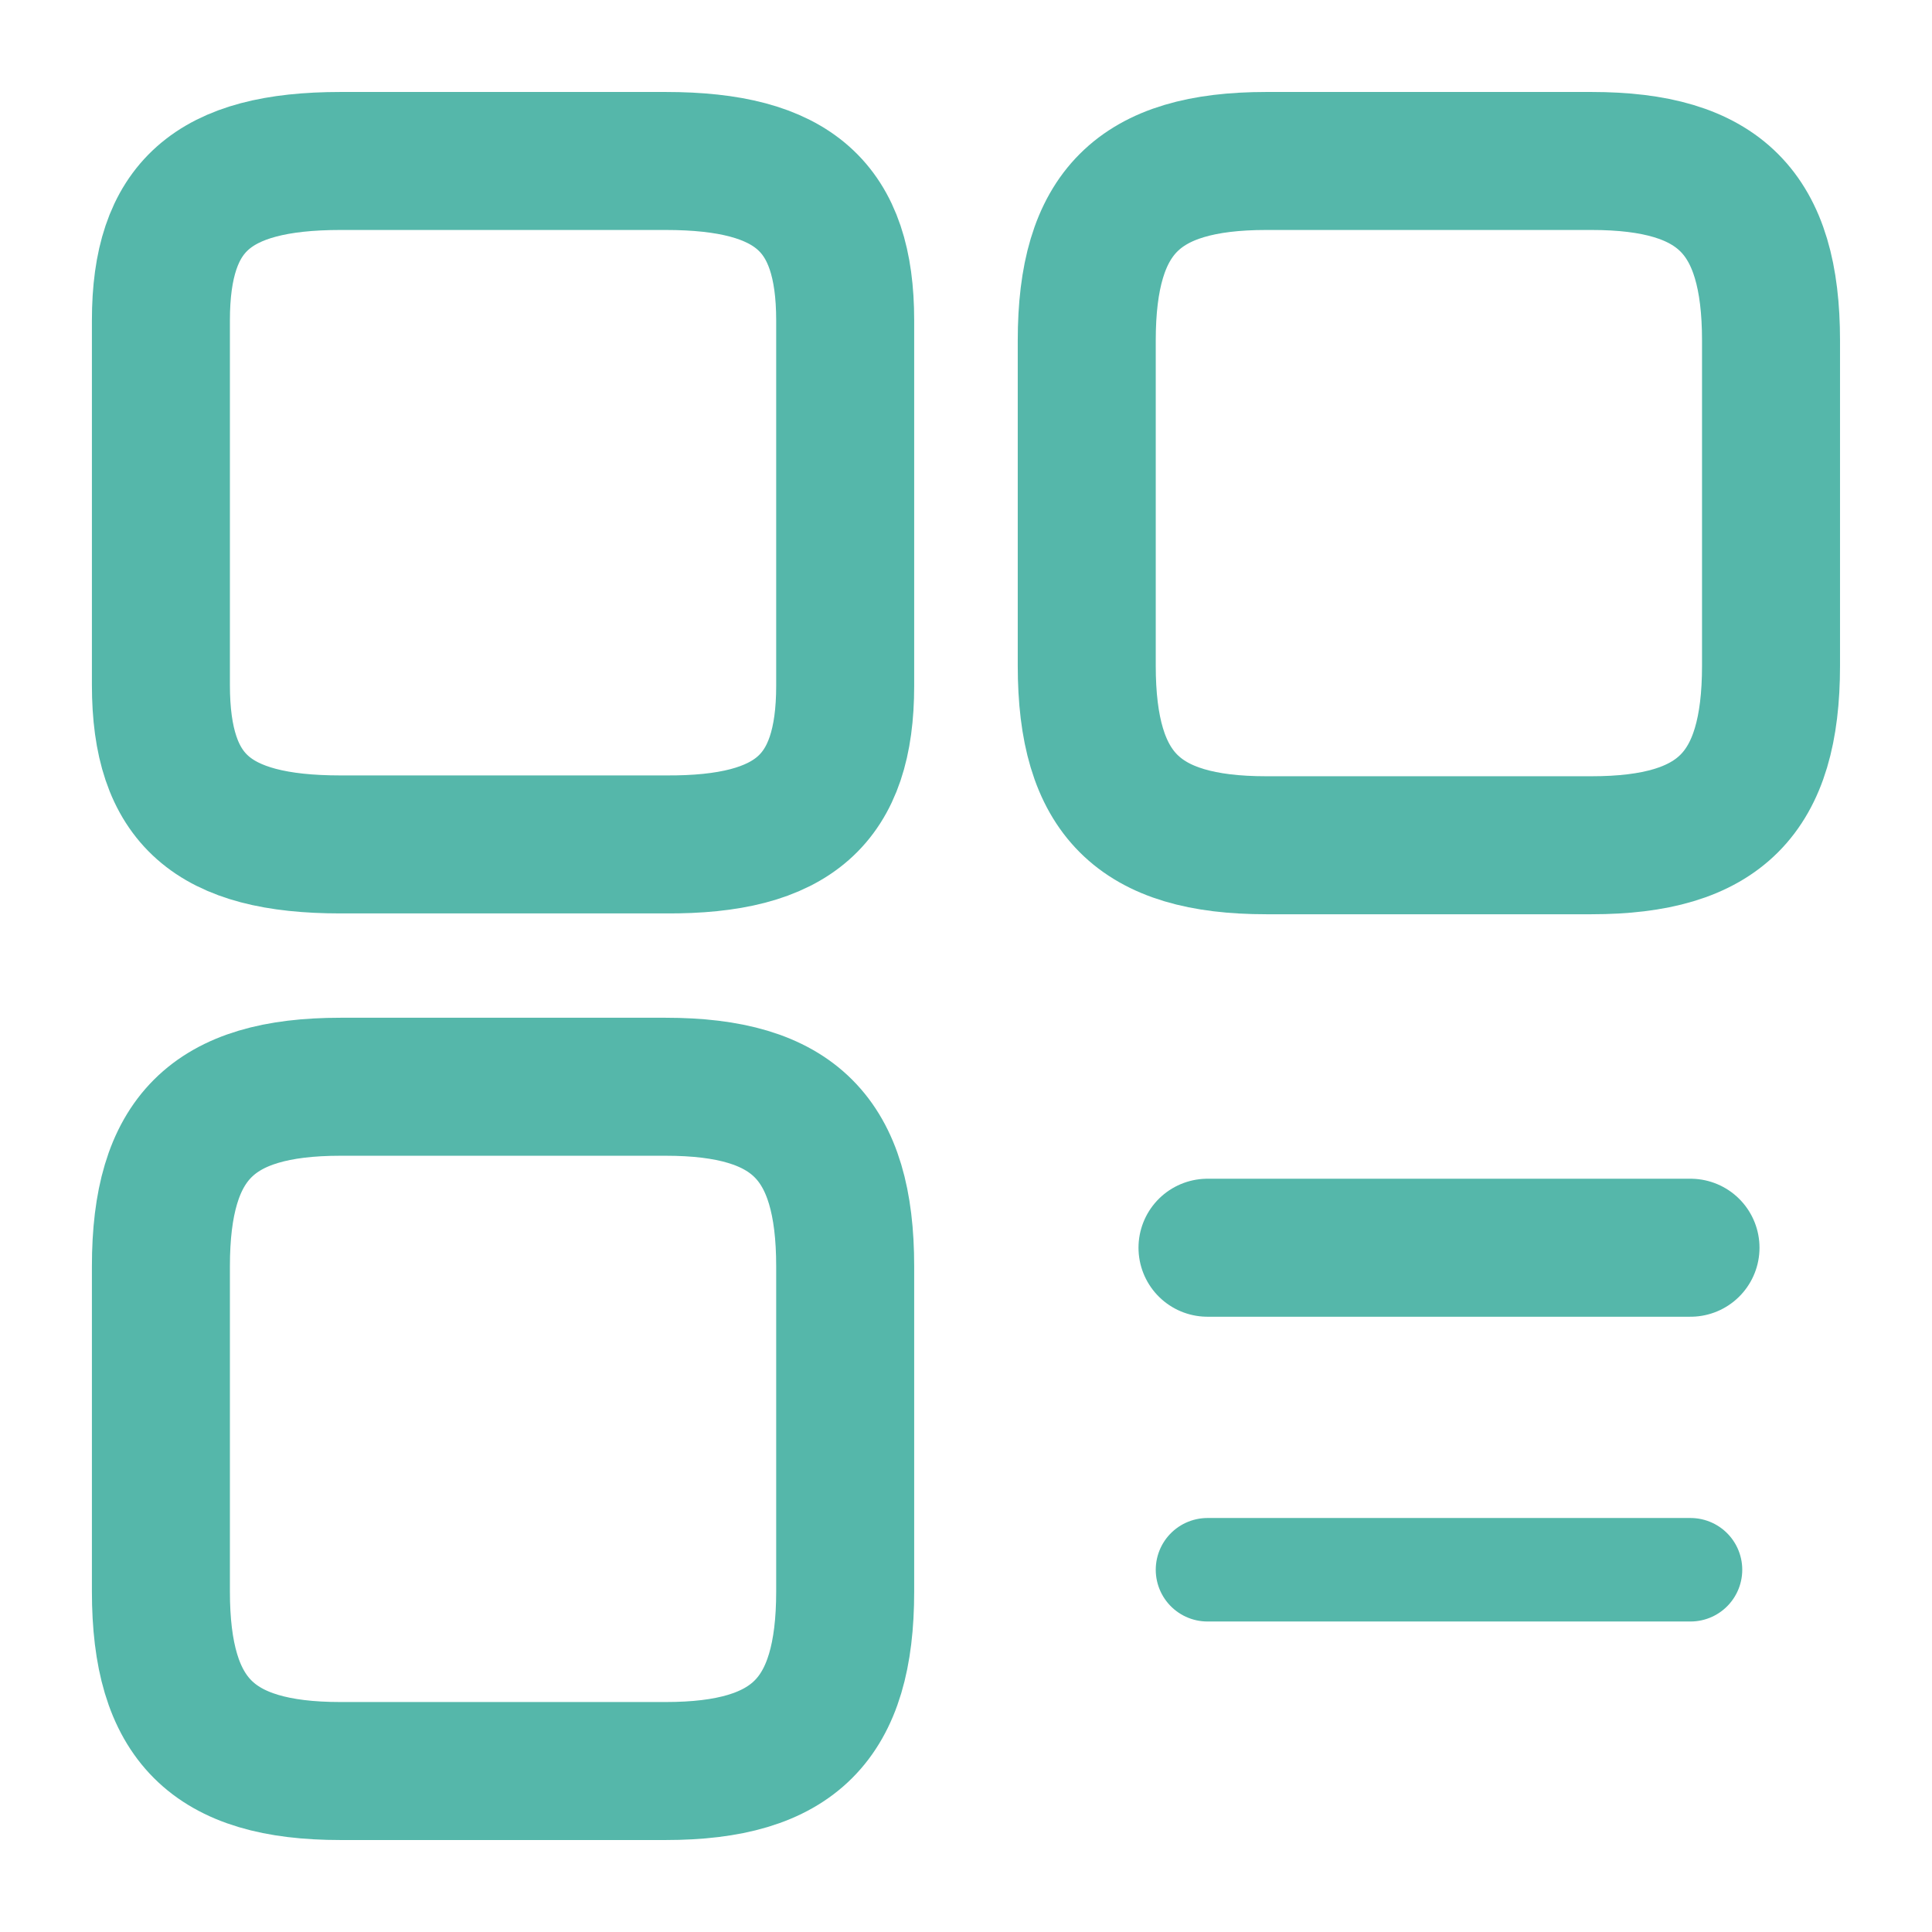<svg width="28" height="28" viewBox="0 0 28 28" fill="none" xmlns="http://www.w3.org/2000/svg">
<path d="M25.667 9.648V4.935C25.667 3.08 24.92 2.333 23.065 2.333H18.352C16.497 2.333 15.75 3.08 15.75 4.935V9.648C15.75 11.503 16.497 12.25 18.352 12.25H23.065C24.92 12.25 25.667 11.503 25.667 9.648Z" stroke="#55B7AA" stroke-width="2" stroke-linecap="round" stroke-linejoin="round"/>
<path d="M12.249 9.94V4.643C12.249 2.998 11.502 2.333 9.647 2.333H4.934C3.079 2.333 2.332 2.998 2.332 4.643V9.928C2.332 11.585 3.079 12.238 4.934 12.238H9.647C11.502 12.25 12.249 11.585 12.249 9.94Z" stroke="#55B7AA" stroke-width="2" stroke-linecap="round" stroke-linejoin="round"/>
<path d="M12.249 23.065V18.352C12.249 16.497 11.502 15.75 9.647 15.75H4.934C3.079 15.75 2.332 16.497 2.332 18.352V23.065C2.332 24.92 3.079 25.667 4.934 25.667H9.647C11.502 25.667 12.249 24.92 12.249 23.065Z" stroke="#55B7AA" stroke-width="2" stroke-linecap="round" stroke-linejoin="round"/>
<path d="M17.5 18.083H24.5" stroke="#55B7AA" stroke-width="2" stroke-linecap="round"/>
<path d="M17.5 22.75H24.5" stroke="#55B7AA" stroke-width="1.5" stroke-linecap="round"/>
</svg>
